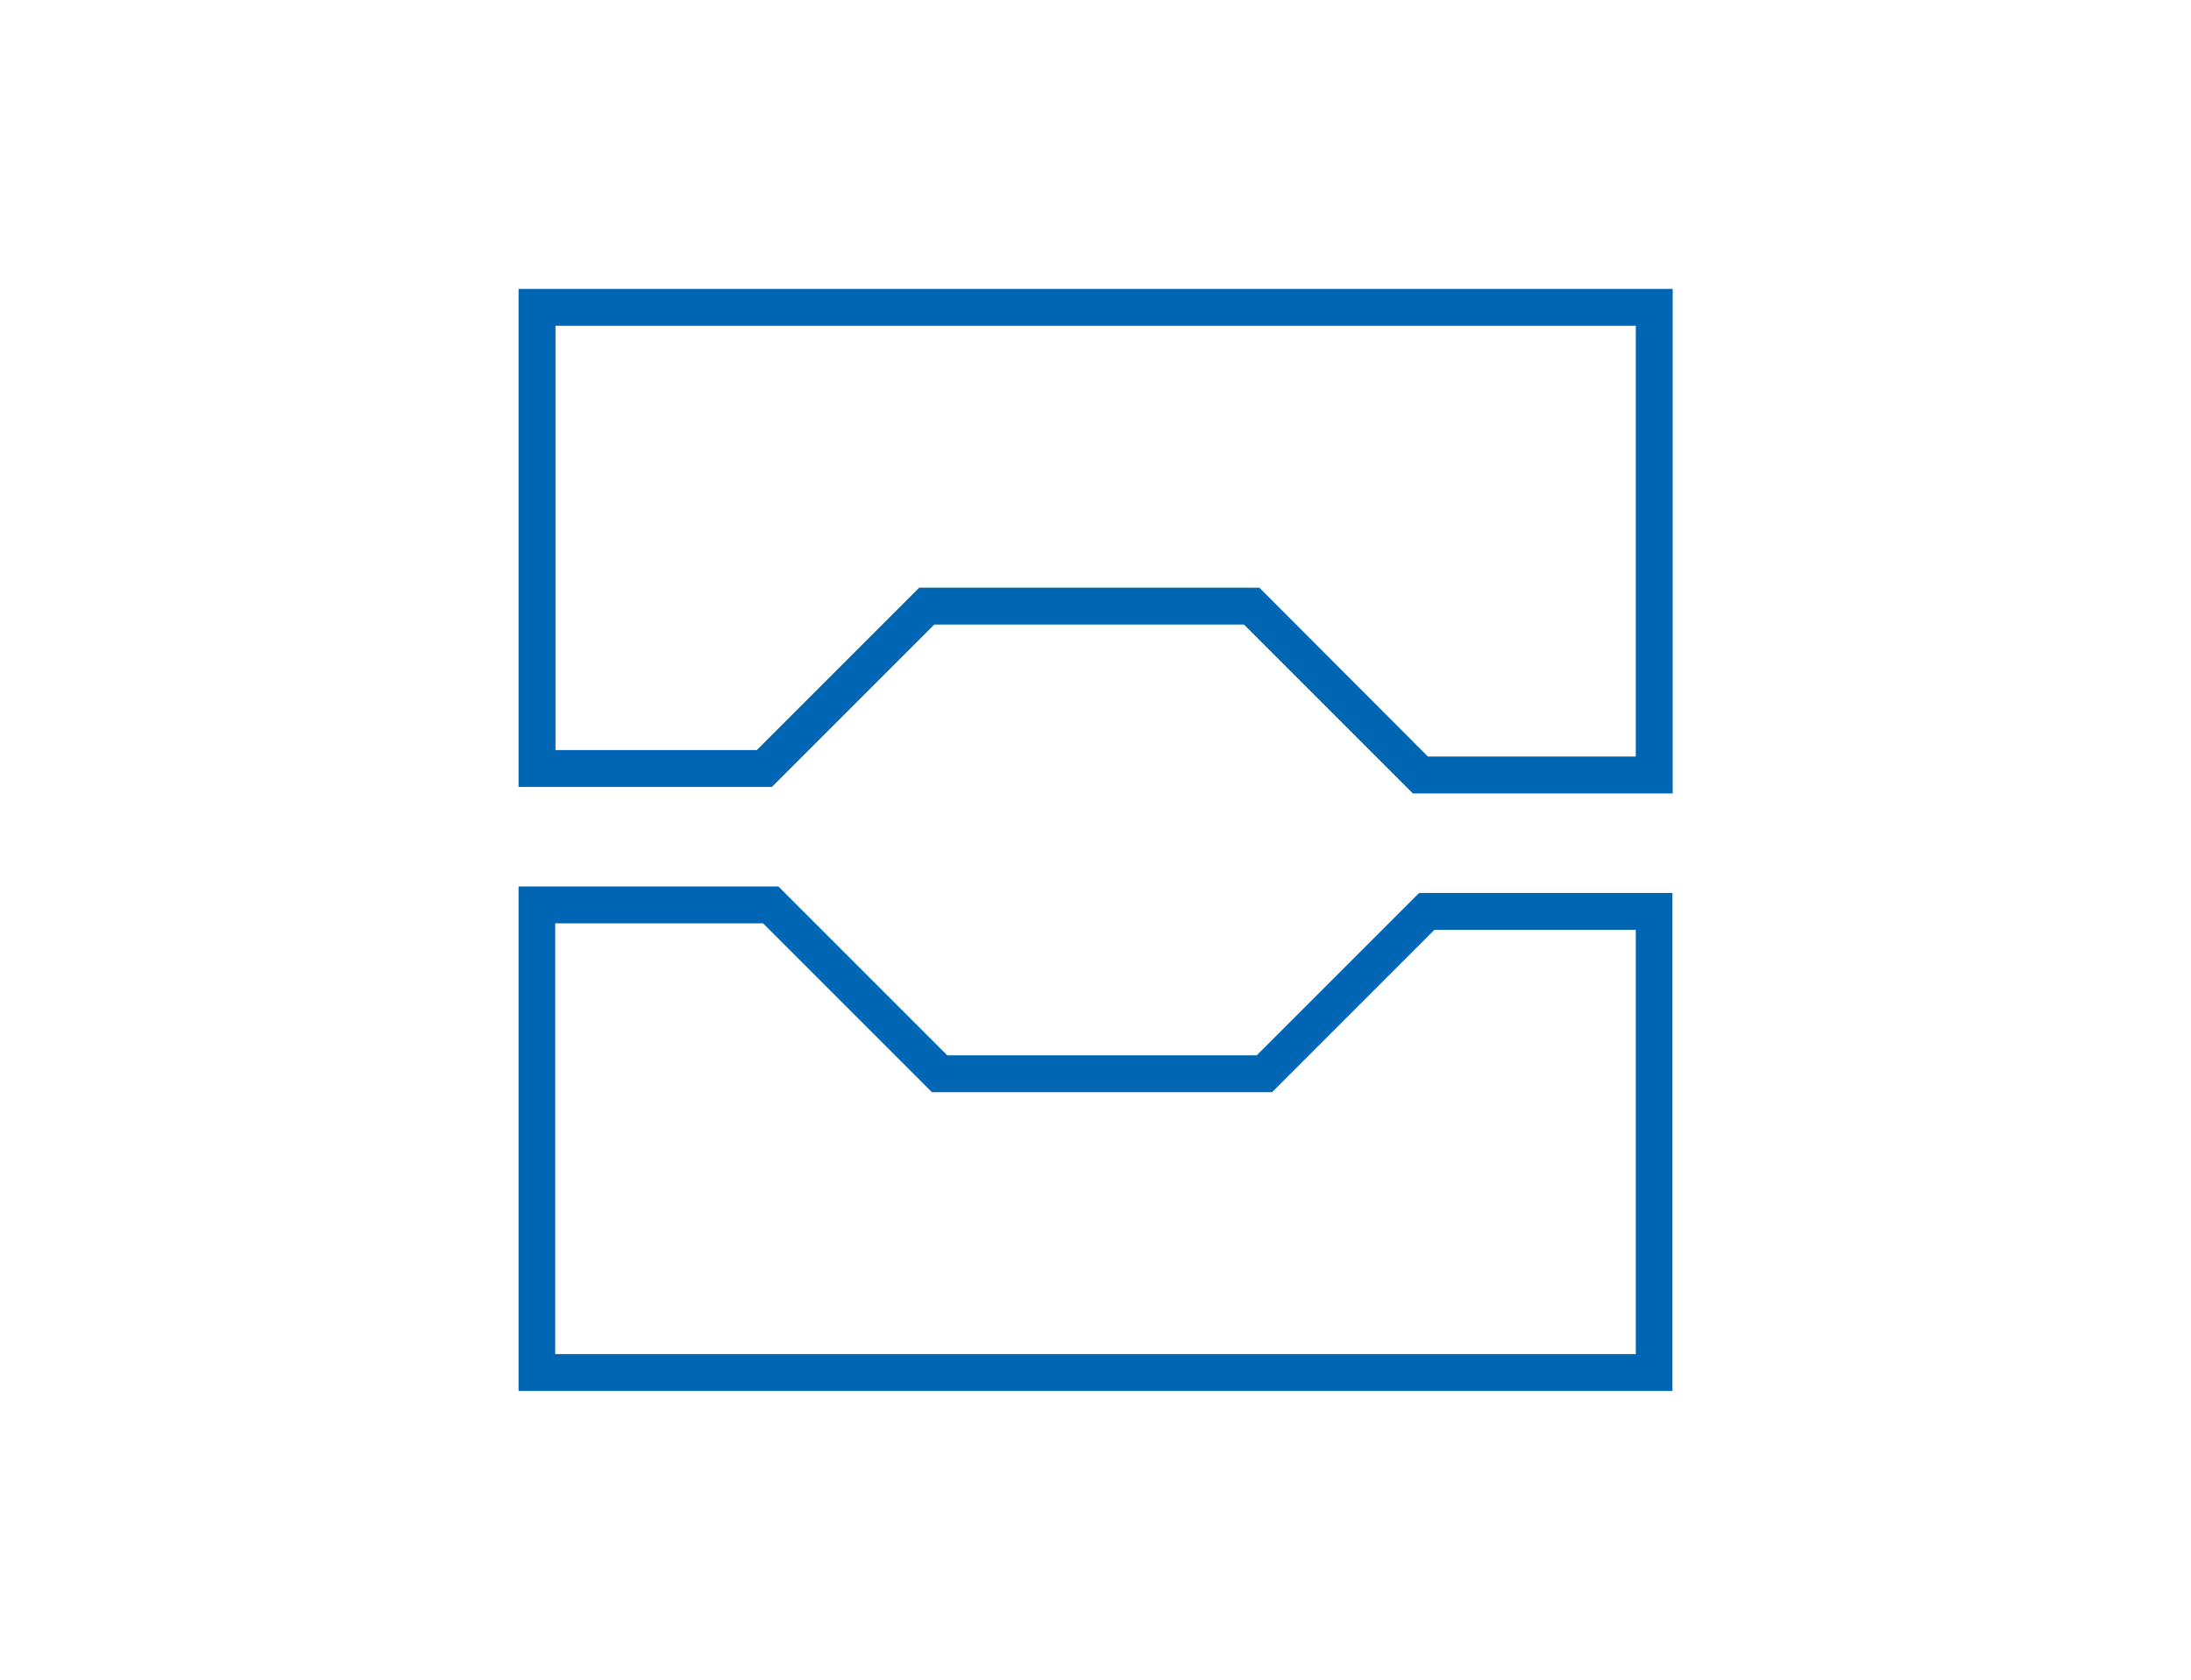 <?xml version="1.0" encoding="utf-8"?>
<!-- Generator: Adobe Illustrator 17.0.0, SVG Export Plug-In . SVG Version: 6.00 Build 0)  -->
<!DOCTYPE svg PUBLIC "-//W3C//DTD SVG 1.1//EN" "http://www.w3.org/Graphics/SVG/1.1/DTD/svg11.dtd">
<svg version="1.1" id="icons" xmlns="http://www.w3.org/2000/svg" xmlns:xlink="http://www.w3.org/1999/xlink" x="0px" y="0px"
	 width="84.33px" height="64.67px" viewBox="0 0 84.33 64.67" style="enable-background:new 0 0 84.33 64.67;" xml:space="preserve"
	>
<style type="text/css">
	.st0{fill:#0066B3;}
</style>
<path id="twinsheet" class="st0" d="M64.38,53.54H19.96V34.12h10l6.5,6.5h11.91l6.25-6.25h9.75v19.17H64.38z M21.38,52.12h41.58
	V35.79h-7.75l-6.25,6.25H35.87l-6.5-6.5h-8v16.58C21.37,52.12,21.38,52.12,21.38,52.12z M64.38,30.54h-10l-6.5-6.5H35.96l-6.25,6.25
	h-9.75V11.12h44.42V30.54z M54.96,29.12h8V12.54H21.38v16.33h7.75l6.25-6.25h13.09L54.96,29.12z"/>
</svg>
